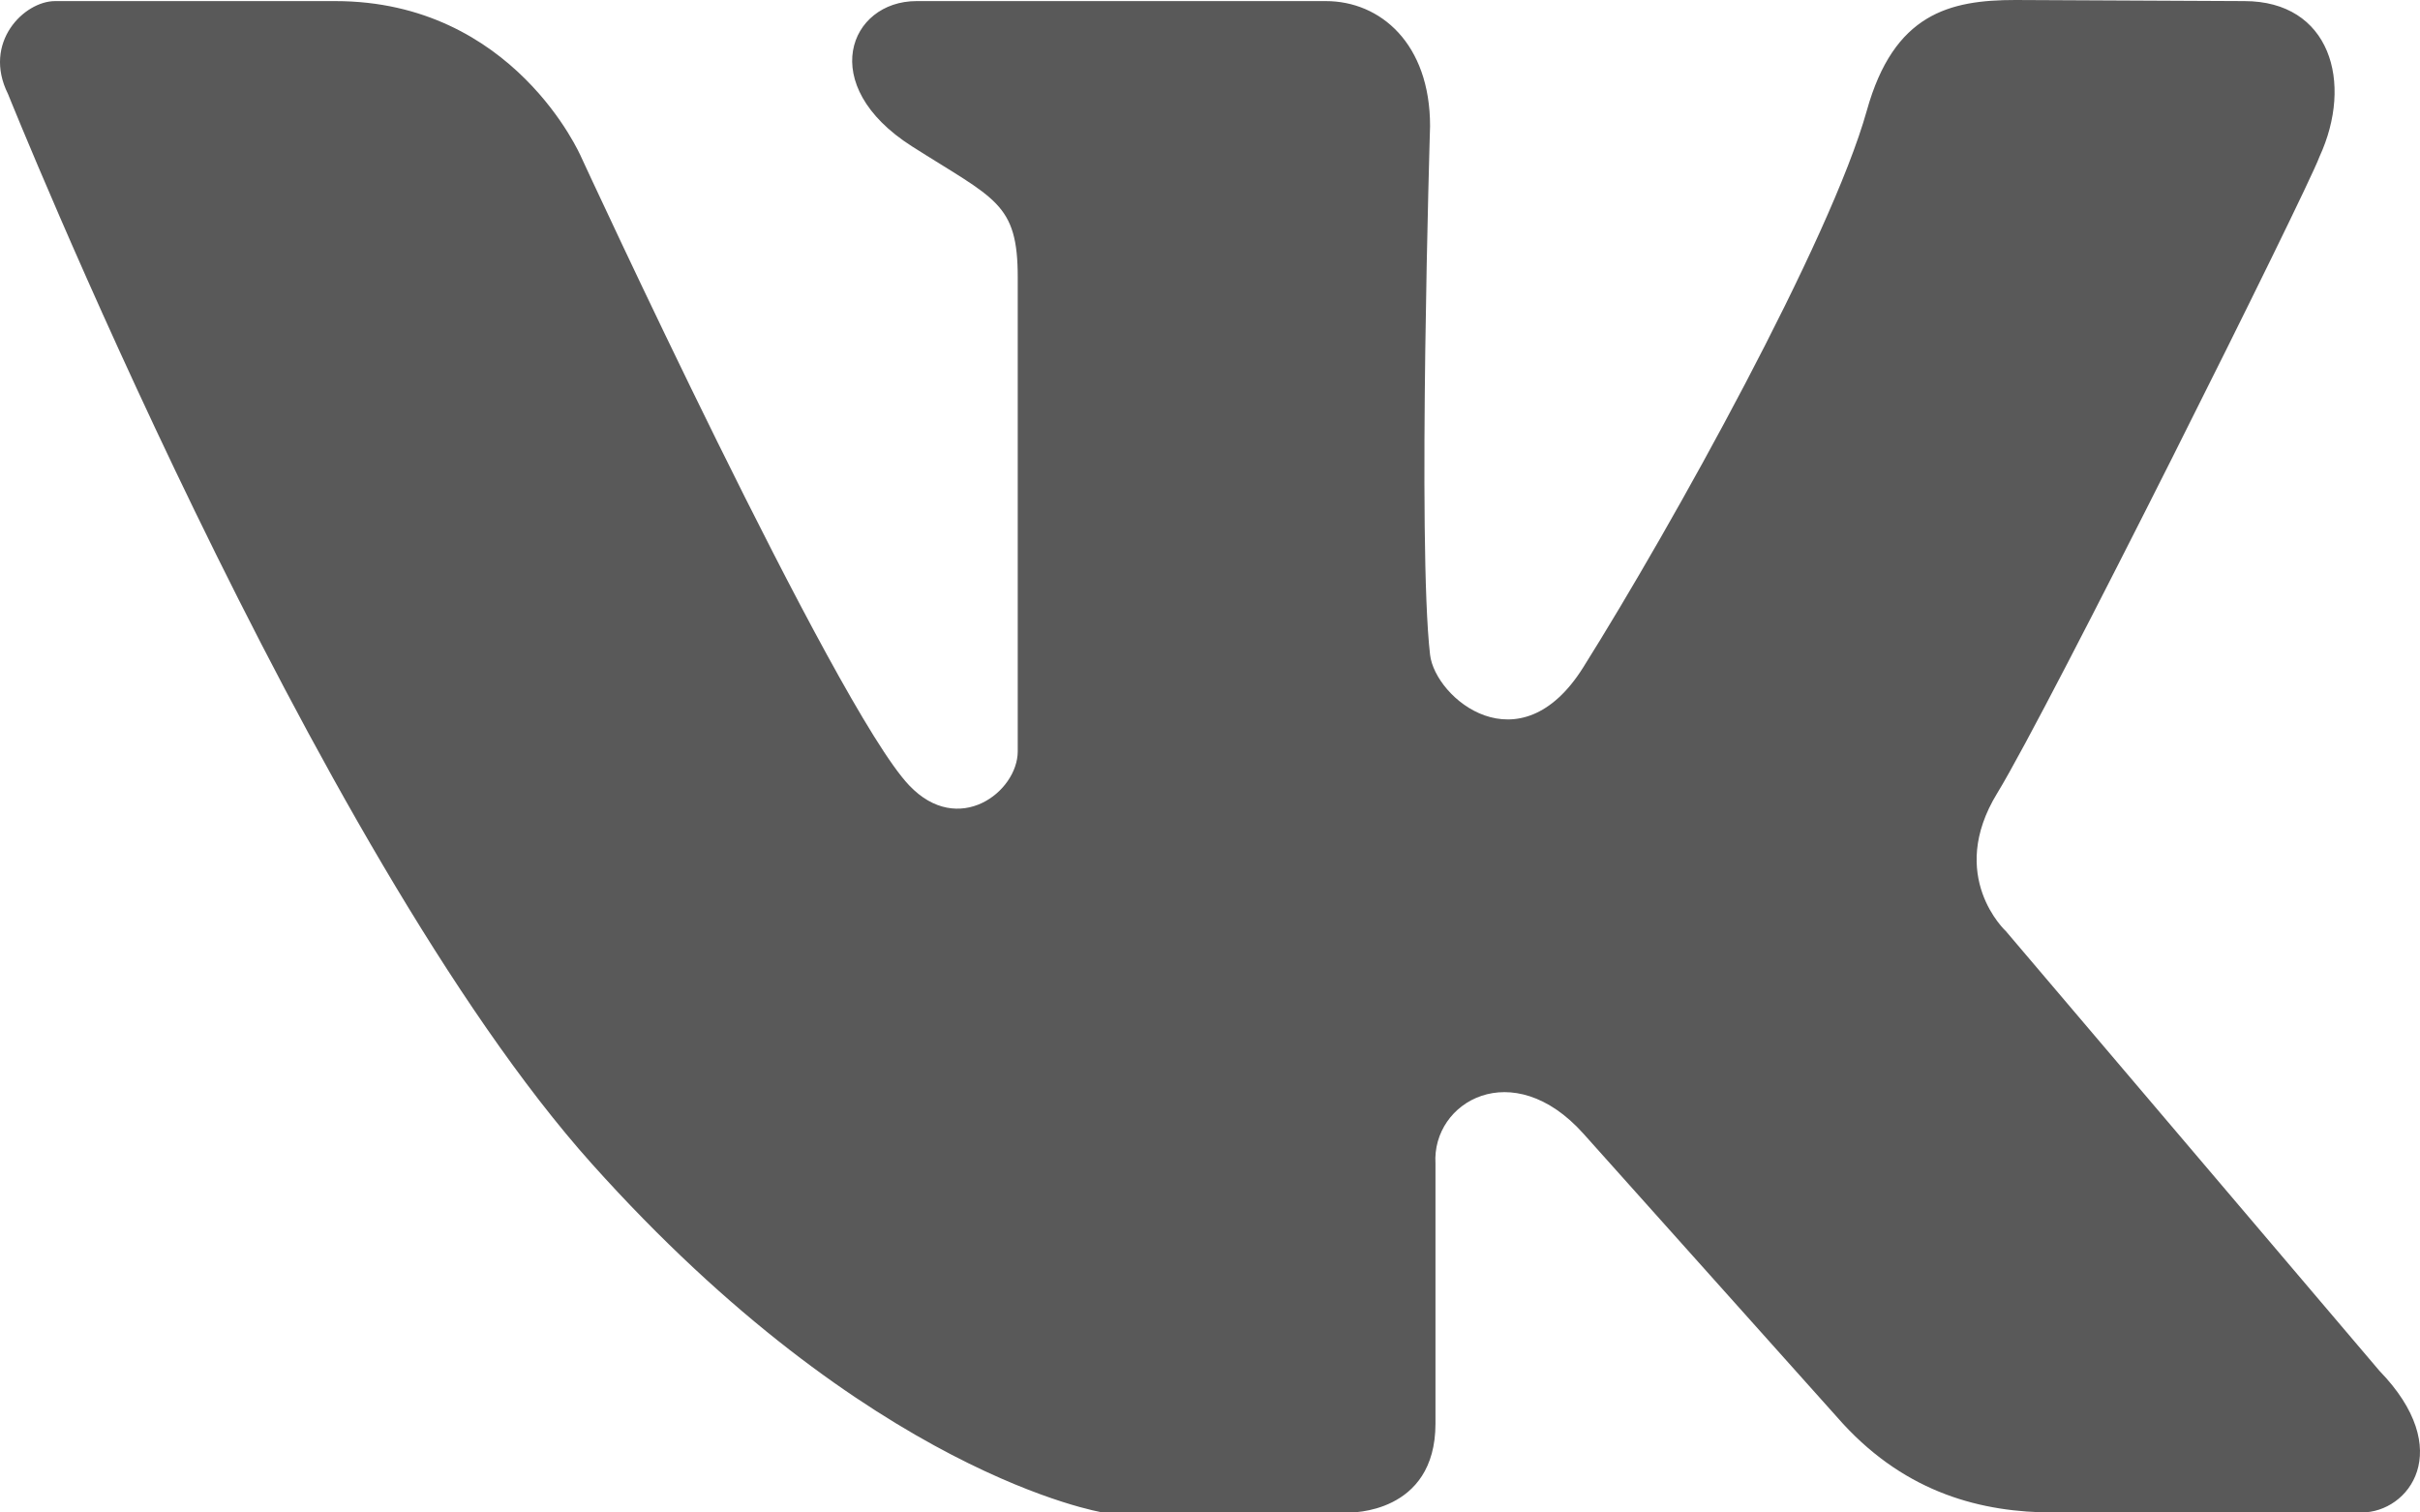 <?xml version="1.0" encoding="UTF-8"?> <svg xmlns="http://www.w3.org/2000/svg" width="128" height="80" viewBox="0 0 128 80" fill="none"><path d="M106.6 0C103.109 0 100.17 0.722 98.739 5.855C96.82 12.706 88.475 27.757 83.742 35.298C80.376 40.666 75.91 36.934 75.64 34.633C74.966 28.833 75.64 6.668 75.64 6.668C75.64 2.309 73.019 0.058 70.125 0.058H48.477C44.93 0.058 43.144 4.497 48.235 7.74C52.641 10.546 53.831 10.717 53.831 14.674V39.74C53.831 41.883 50.694 44.291 48.086 41.538C44.176 37.423 30.736 8.296 30.736 8.296C30.736 8.296 27.192 0.058 17.731 0.058H2.916C1.275 0.058 -0.934 2.246 0.421 4.966C0.421 4.966 16.546 45.076 31.3 61.552C46.054 78.028 58.334 80 58.334 80H71.362C71.362 80 75.926 80.112 75.926 75.299V61.552C75.724 58.272 80.013 55.793 83.746 59.957L97.489 75.316C100.879 78.987 104.826 80 108.615 80H124.906C127.417 80 129.912 76.691 125.853 72.505L106.096 49.253C106.096 49.253 102.939 46.351 105.644 41.945C108.345 37.531 122.003 10.152 122.68 8.296C124.502 4.351 123.241 0.058 118.709 0.058L106.6 0Z" fill="#595959"></path></svg> 